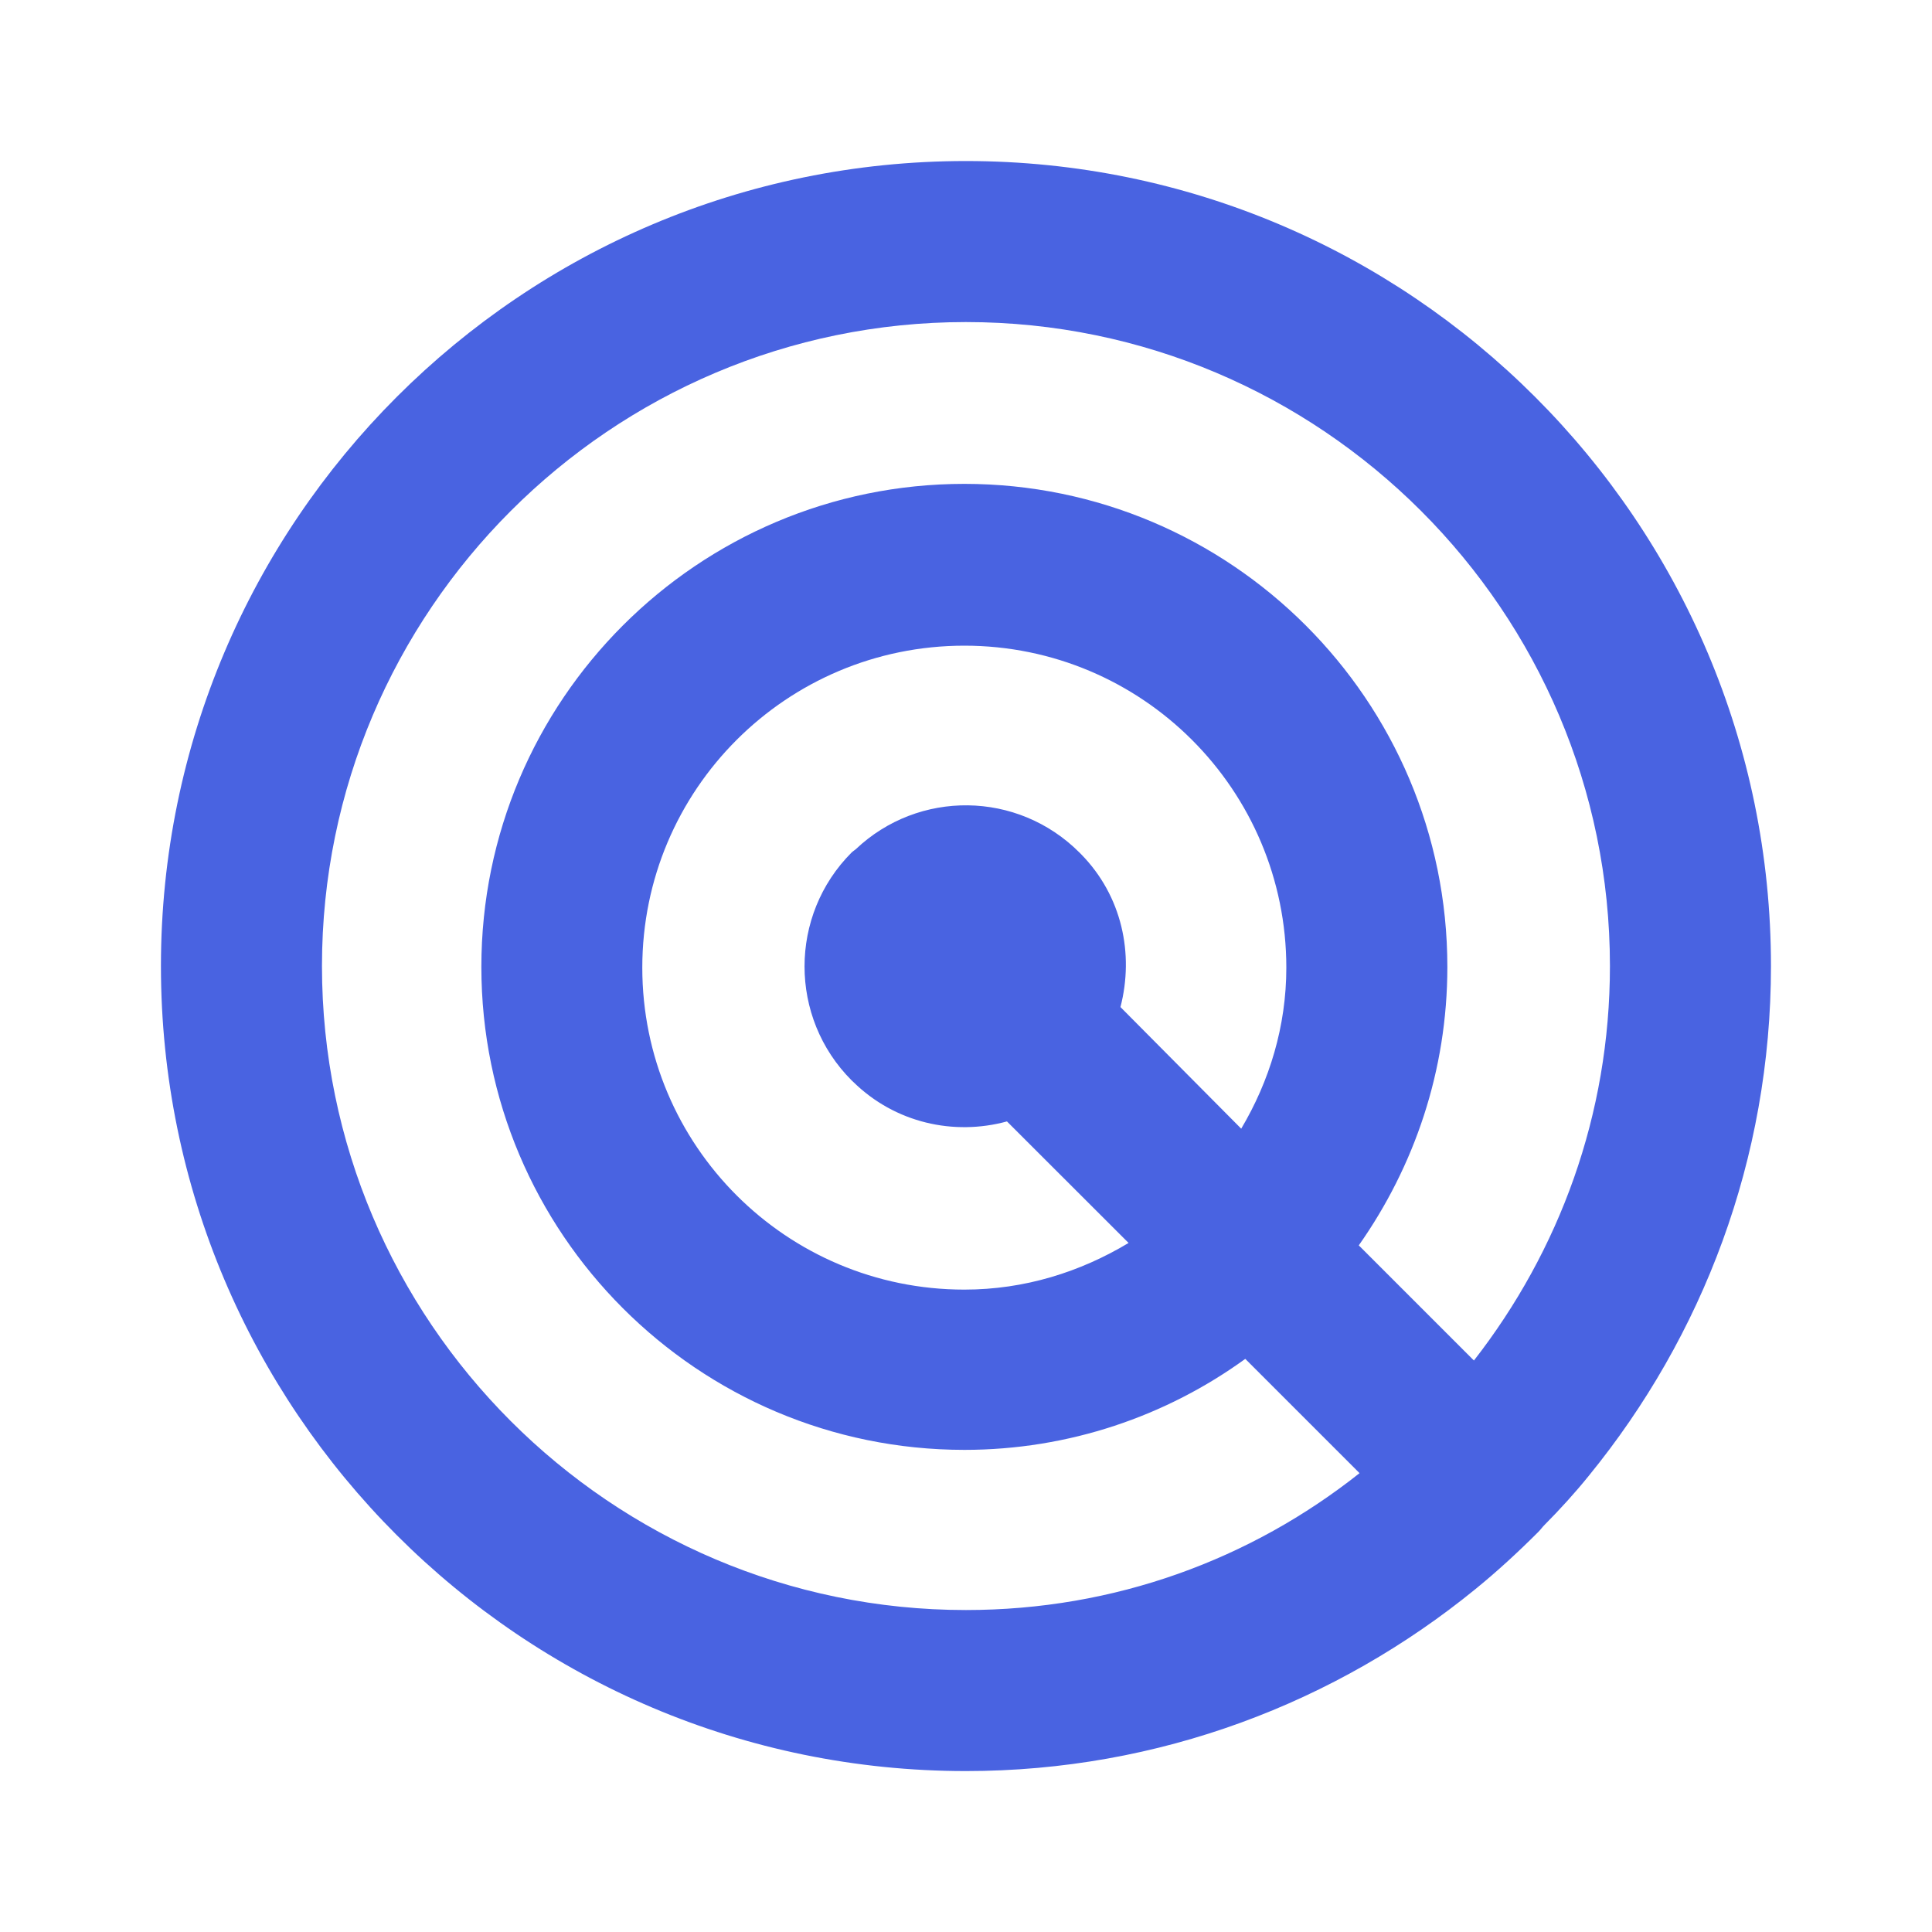 <svg width="20" height="20" viewBox="0 0 20 20" fill="none" xmlns="http://www.w3.org/2000/svg">
<path d="M16.449 15.275C17.624 13.834 18.333 12 18.333 10C18.333 5.4 14.599 1.667 9.999 1.667C5.399 1.667 1.666 5.4 1.666 10C1.666 14.6 5.399 18.334 9.999 18.334C11.999 18.334 13.833 17.625 15.274 16.45C15.499 16.267 15.716 16.067 15.924 15.859C15.949 15.834 15.966 15.809 15.983 15.792C16.149 15.625 16.308 15.45 16.449 15.275ZM9.999 16.667C6.324 16.667 3.333 13.675 3.333 10C3.333 6.325 6.324 3.334 9.999 3.334C13.674 3.334 16.666 6.325 16.666 10C16.666 11.542 16.141 12.95 15.258 14.084L14.066 12.892C14.641 12.075 14.983 11.084 14.983 10.009C14.983 7.25 12.741 5.009 9.983 5.009C7.224 5.009 4.983 7.25 4.983 10.009C4.983 12.767 7.224 15.009 9.983 15.009C11.066 15.009 12.074 14.659 12.891 14.067L14.074 15.25C12.949 16.142 11.541 16.667 9.999 16.667ZM11.599 10.425C11.741 9.875 11.616 9.275 11.191 8.842L11.174 8.825C10.533 8.184 9.508 8.175 8.858 8.792C8.849 8.8 8.833 8.809 8.816 8.825C8.166 9.475 8.166 10.534 8.816 11.184L8.833 11.2C9.266 11.625 9.874 11.759 10.424 11.609L11.683 12.867C11.183 13.167 10.608 13.35 9.983 13.35C8.141 13.35 6.649 11.859 6.649 10.017C6.649 8.175 8.141 6.684 9.983 6.684C11.824 6.684 13.316 8.175 13.316 10.017C13.316 10.625 13.141 11.192 12.849 11.684L11.599 10.425Z" fill="#4963E1"/>
</svg>

